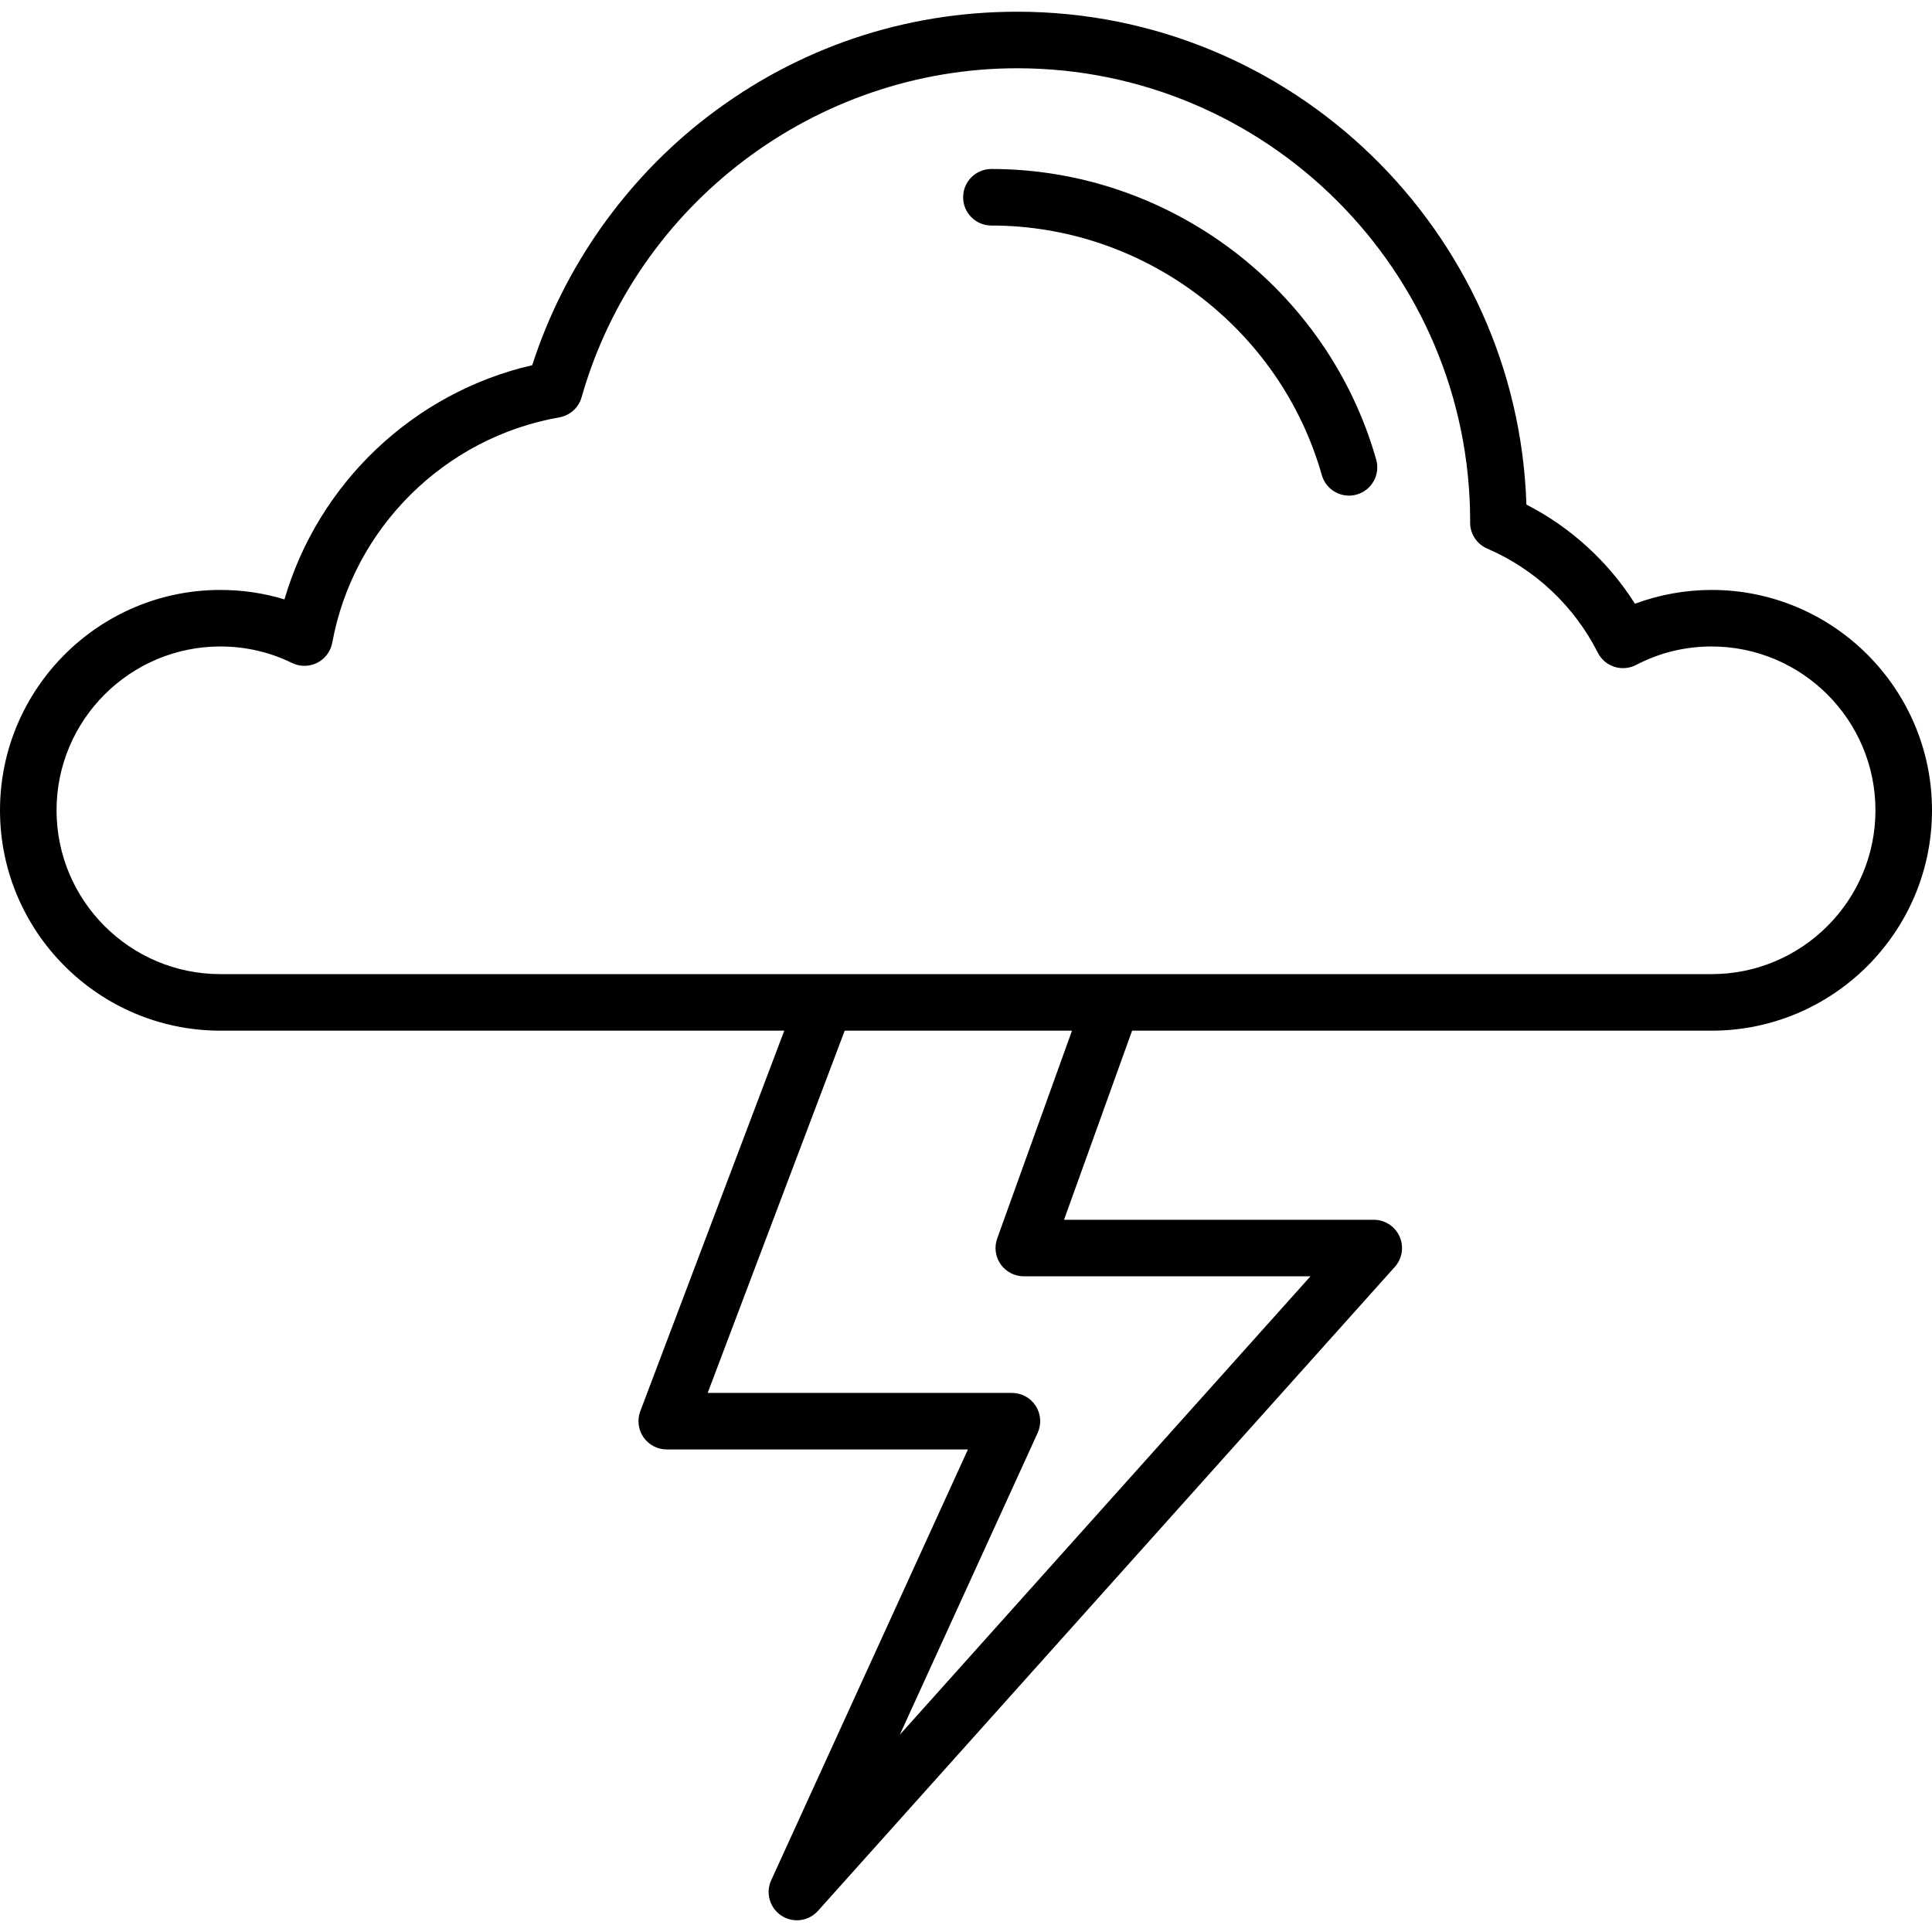 <?xml version="1.0" encoding="iso-8859-1"?>
<!-- Uploaded to: SVG Repo, www.svgrepo.com, Generator: SVG Repo Mixer Tools -->
<svg fill="#000000" height="800px" width="800px" version="1.1" id="Layer_1" xmlns="http://www.w3.org/2000/svg" xmlns:xlink="http://www.w3.org/1999/xlink" 
	 viewBox="0 0 512.002 512.002" xml:space="preserve">
<g>
	<g>
		<path d="M453.6,156.34c-6.928,0-13.837,1.252-20.319,3.653c-7.062-11.157-17.011-20.253-28.763-26.273
			c-2.33-72.42-61.969-130.614-134.945-130.614c-29.968,0-58.346,9.618-82.064,27.816c-21.731,16.671-38.102,39.923-46.459,65.855
			c-31.465,7.255-56.688,31.255-65.662,62.072c-5.469-1.667-11.155-2.508-16.989-2.508C26.198,156.34,0,182.538,0,214.739
			s26.198,58.399,58.4,58.399H207.84l-38.152,100.839c-0.871,2.303-0.556,4.886,0.843,6.91c1.399,2.025,3.703,3.234,6.165,3.234
			h79.821L204.374,498.29c-1.538,3.369-0.386,7.355,2.712,9.383c1.259,0.823,2.684,1.224,4.1,1.224c2.07,0,4.117-0.855,5.584-2.494
			l152.87-170.659c1.972-2.201,2.466-5.357,1.26-8.055c-1.206-2.698-3.885-4.436-6.841-4.436h-82.078l18.036-50.114h153.585
			c32.201,0,58.4-26.198,58.4-58.399S485.802,156.34,453.6,156.34z M264.271,328.207c-0.826,2.296-0.483,4.849,0.92,6.846
			s3.689,3.185,6.13,3.185h75.967l-108.83,121.494l36.533-79.988c1.06-2.32,0.866-5.018-0.512-7.164
			c-1.379-2.146-3.753-3.442-6.304-3.442H187.54l36.32-95.999h60.229L264.271,328.207z M453.6,258.153H58.4
			c-23.939,0-43.415-19.476-43.415-43.414c0-23.939,19.476-43.415,43.415-43.415c6.66,0,13.053,1.472,19.001,4.372
			c2.106,1.028,4.572,1.012,6.663-0.046c2.092-1.057,3.568-3.031,3.991-5.337c5.569-30.376,29.747-54.37,60.164-59.706
			c2.83-0.497,5.128-2.568,5.913-5.334c14.577-51.333,62.049-87.184,115.443-87.184c66.162,0,119.992,53.81,120.031,119.963
			c-0.005,0.129-0.009,0.259-0.01,0.39c-0.023,3.016,1.764,5.75,4.533,6.941c12.664,5.443,23.069,15.234,29.297,27.57
			c0.903,1.789,2.484,3.142,4.393,3.756c1.905,0.613,3.98,0.438,5.758-0.488c6.237-3.25,12.974-4.897,20.024-4.897
			c23.939,0,43.415,19.476,43.415,43.415C497.015,238.677,477.539,258.153,453.6,258.153z"/>
	</g>
</g>
<g>
	<g>
		<path d="M364.708,121.803c-12.878-45.347-54.812-77.018-101.977-77.018c-4.139,0-7.492,3.354-7.492,7.492s3.354,7.492,7.492,7.492
			c40.498,0,76.505,27.193,87.561,66.127c0.937,3.297,3.938,5.448,7.204,5.448c0.677,0,1.367-0.093,2.051-0.287
			C363.527,129.927,365.839,125.784,364.708,121.803z"/>
	</g>
</g>
</svg>